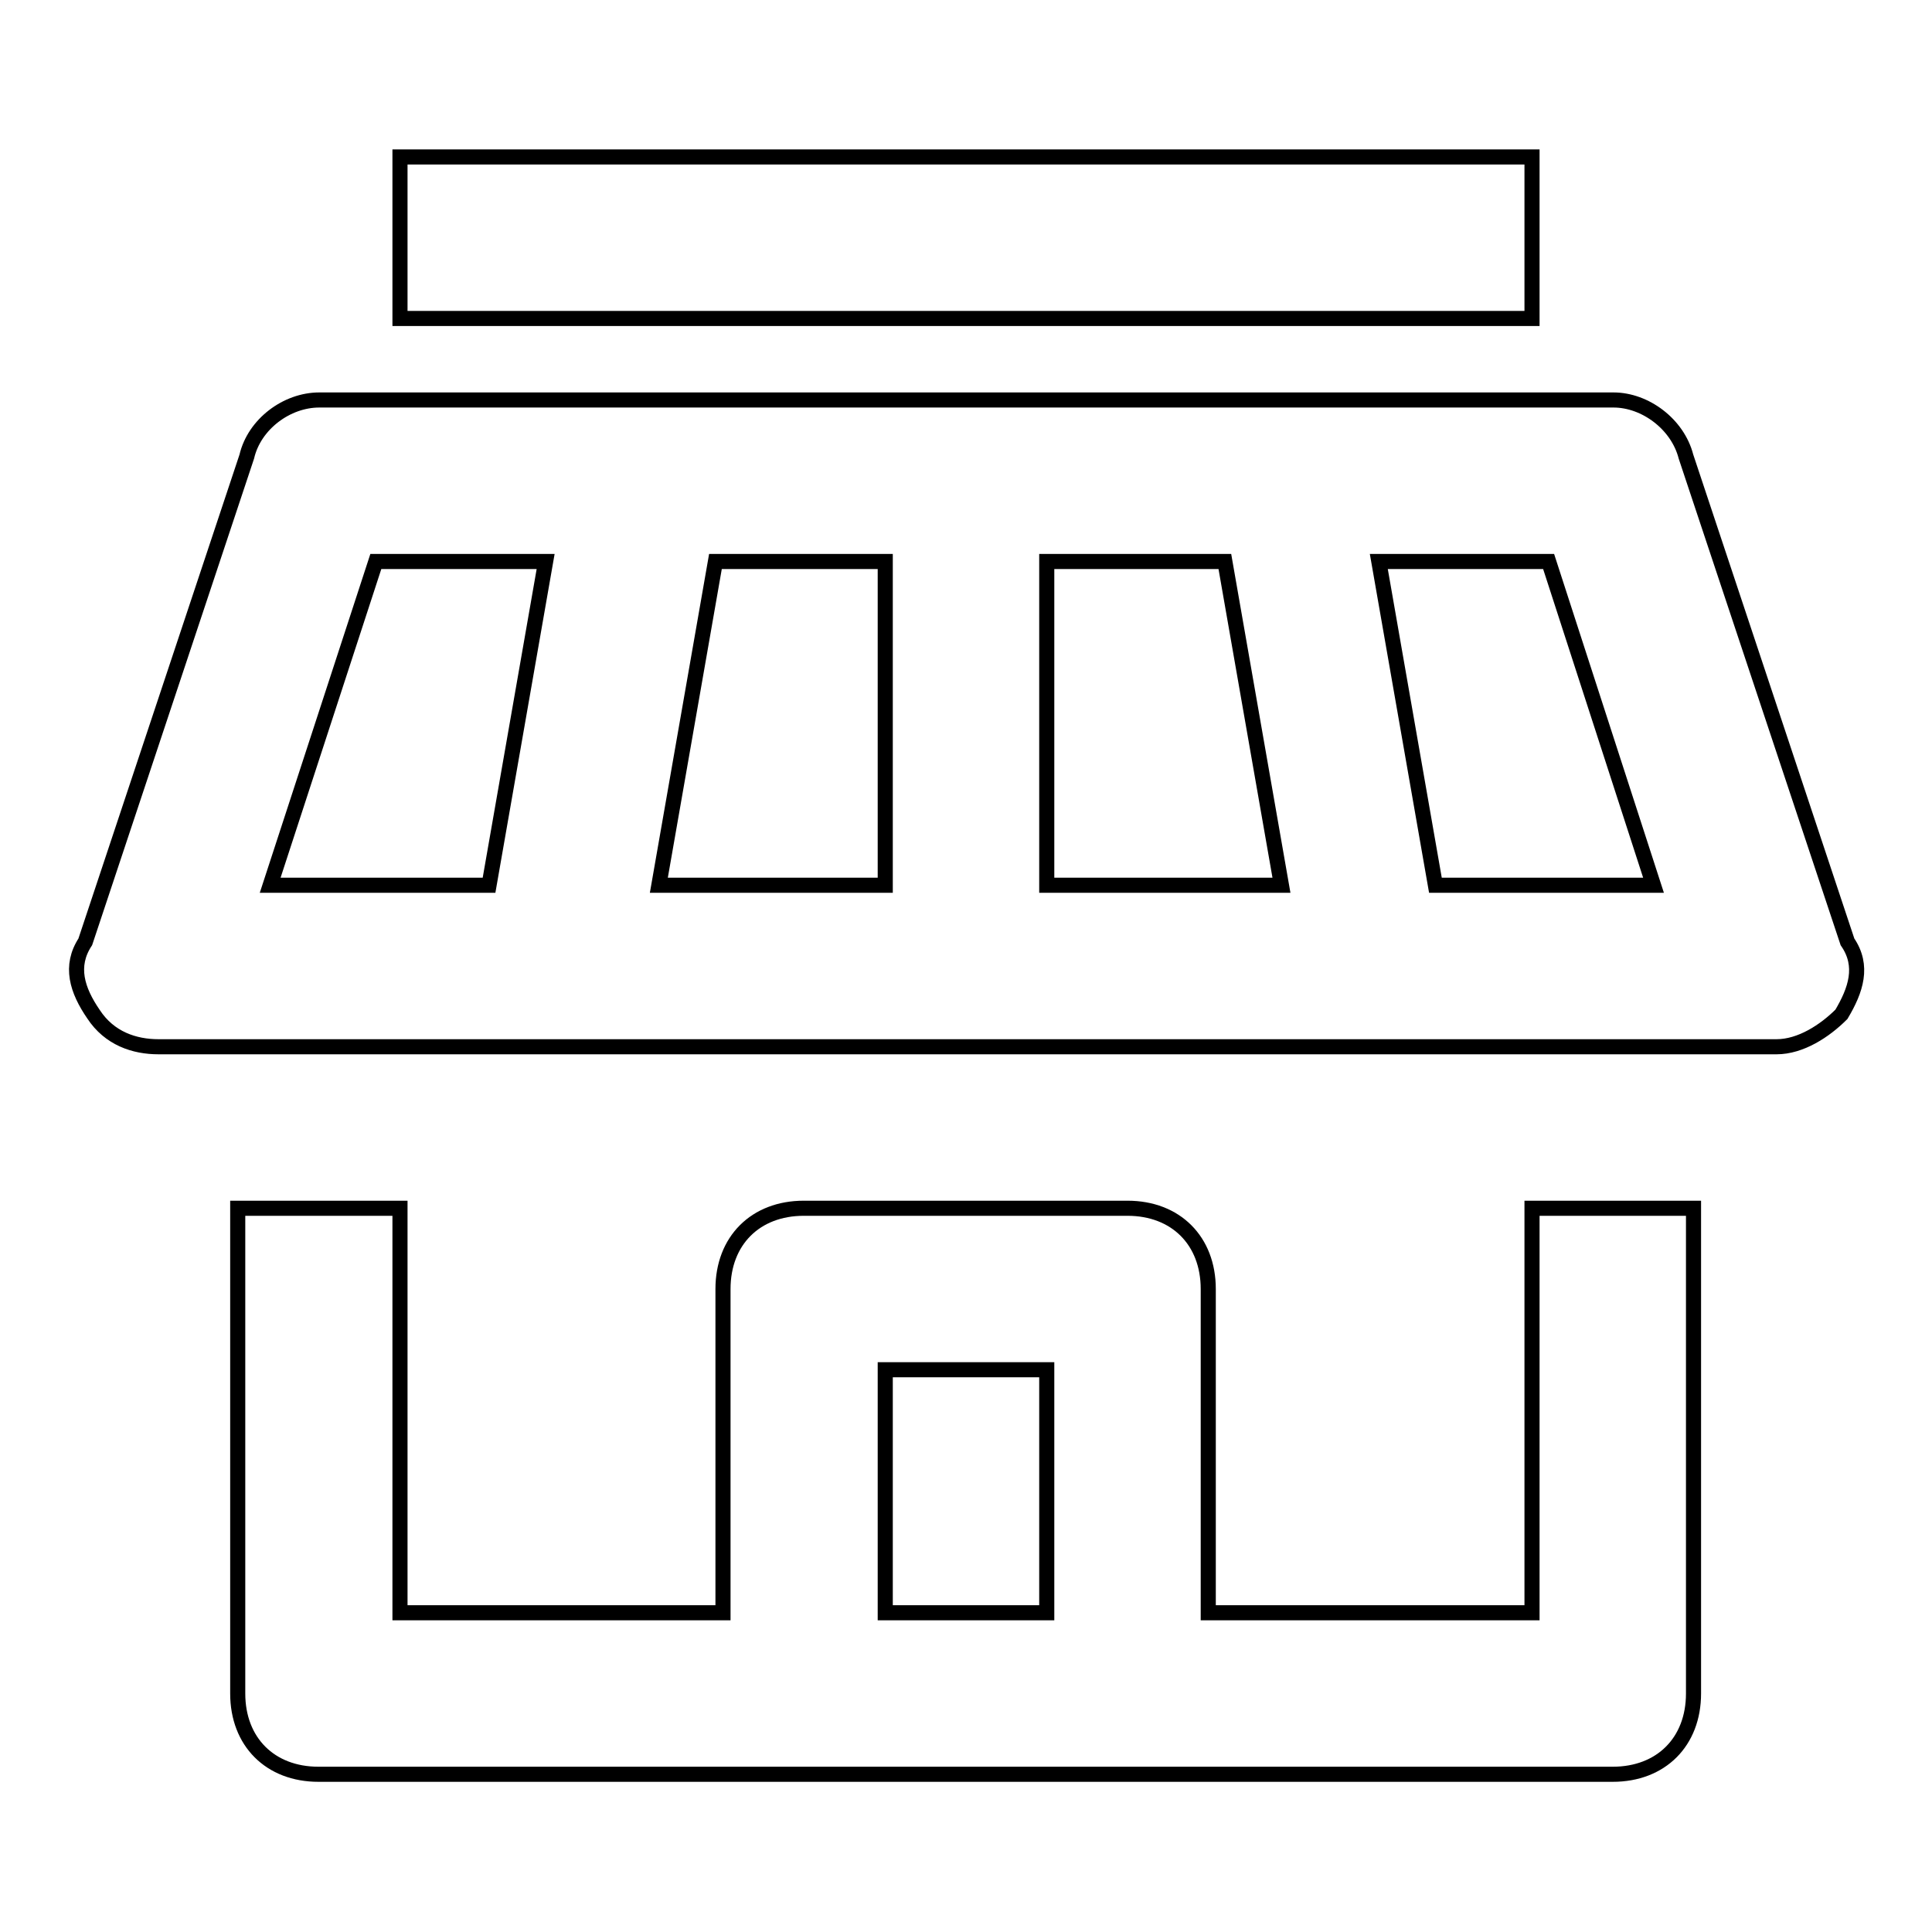 <?xml version="1.0" encoding="utf-8"?>
<!-- Svg Vector Icons : http://www.onlinewebfonts.com/icon -->
<!DOCTYPE svg PUBLIC "-//W3C//DTD SVG 1.1//EN" "http://www.w3.org/Graphics/SVG/1.1/DTD/svg11.dtd">
<svg version="1.1" xmlns="http://www.w3.org/2000/svg" xmlns:xlink="http://www.w3.org/1999/xlink" x="0px" y="0px" viewBox="0 0 256 256" enable-background="new 0 0 256 256" xml:space="preserve">
<g> <path stroke-width="2" fill-opacity="0" stroke="#000000"  d="M203,213.7h-42.9v-42.9c0-6.4-4.3-10.7-10.7-10.7h-42.9c-6.4,0-10.7,4.3-10.7,10.7v42.9H53v-53.6H31.5v64.3 c0,6.4,4.3,10.7,10.7,10.7h171.5c6.4,0,10.7-4.3,10.7-10.7v-64.3H203V213.7z M117.3,213.7v-32.2h21.4v32.2H117.3z M244.8,124.8 l-21.4-64.3c-1.1-4.3-5.4-7.5-9.6-7.5H42.3c-4.3,0-8.6,3.2-9.6,7.5l-21.4,64.3c-2.1,3.2-1.1,6.4,1.1,9.6c2.1,3.2,5.4,4.3,8.6,4.3 h214.4c3.2,0,6.4-2.1,8.6-4.3C245.9,131.2,247,128,244.8,124.8L244.8,124.8z M138.7,74.4h23.6l7.5,42.9h-31.1L138.7,74.4 L138.7,74.4z M117.3,117.3h-30l7.5-42.9h22.5V117.3z M49.8,74.4h22.5l-7.5,42.9H35.8L49.8,74.4z M190.2,117.3l-7.5-42.9h22.5 l13.9,42.9H190.2L190.2,117.3z M53,20.8H203v21.4H53V20.8z"/></g>
</svg>